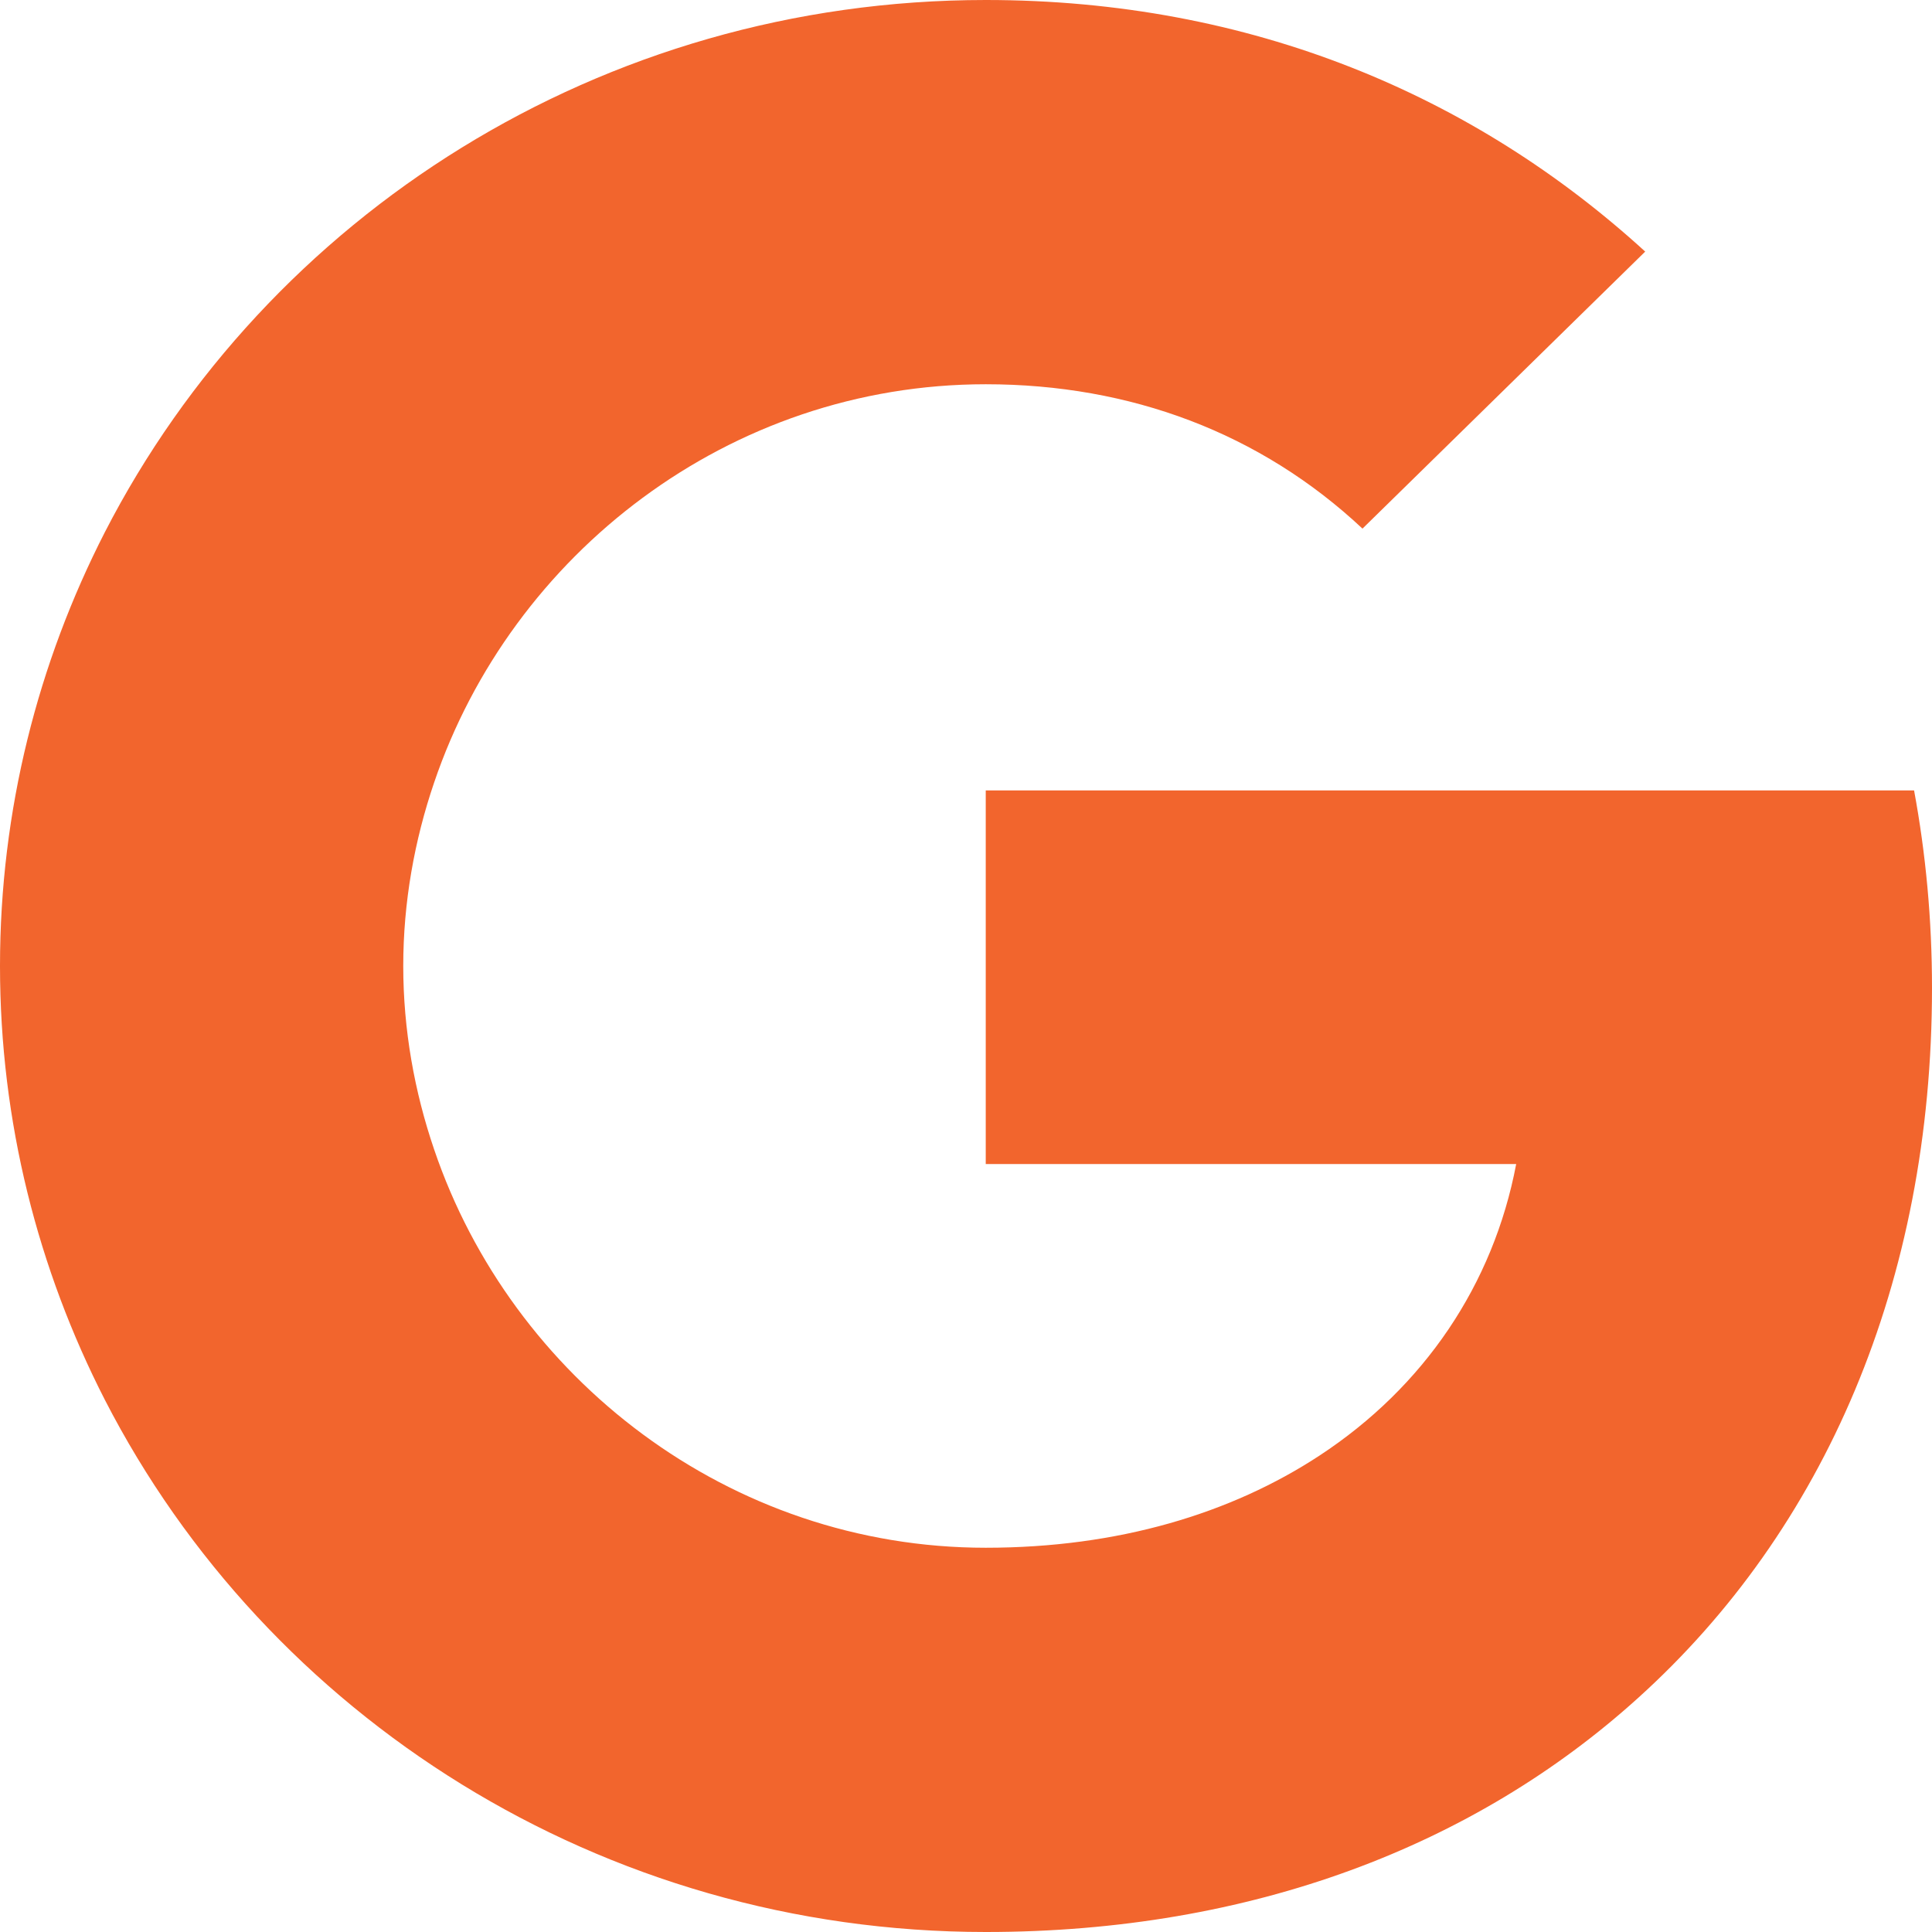 <svg width="18" height="18" viewBox="0 0 18 18" fill="none" xmlns="http://www.w3.org/2000/svg">
<path d="M0.977 4.958C2.488 2.017 5.594 0 9.184 0C11.659 0 13.738 0.892 15.328 2.344L12.694 4.925C11.743 4.034 10.532 3.58 9.184 3.58C6.792 3.58 4.767 5.163 4.045 7.29C3.861 7.83 3.757 8.407 3.757 9C3.757 9.593 3.861 10.17 4.045 10.71C4.767 12.837 6.792 14.42 9.184 14.42C10.419 14.42 11.471 14.101 12.294 13.561C13.266 12.923 13.913 11.97 14.126 10.845H9.184V7.364H17.833C17.942 7.953 18 8.566 18 9.205C18 11.945 16.998 14.253 15.261 15.82C13.742 17.194 11.663 18 9.184 18C5.594 18 2.488 15.983 0.977 13.042C0.355 11.827 0 10.452 0 9C0 7.548 0.355 6.173 0.977 4.958Z" fill="#F2652D"/>
</svg>
